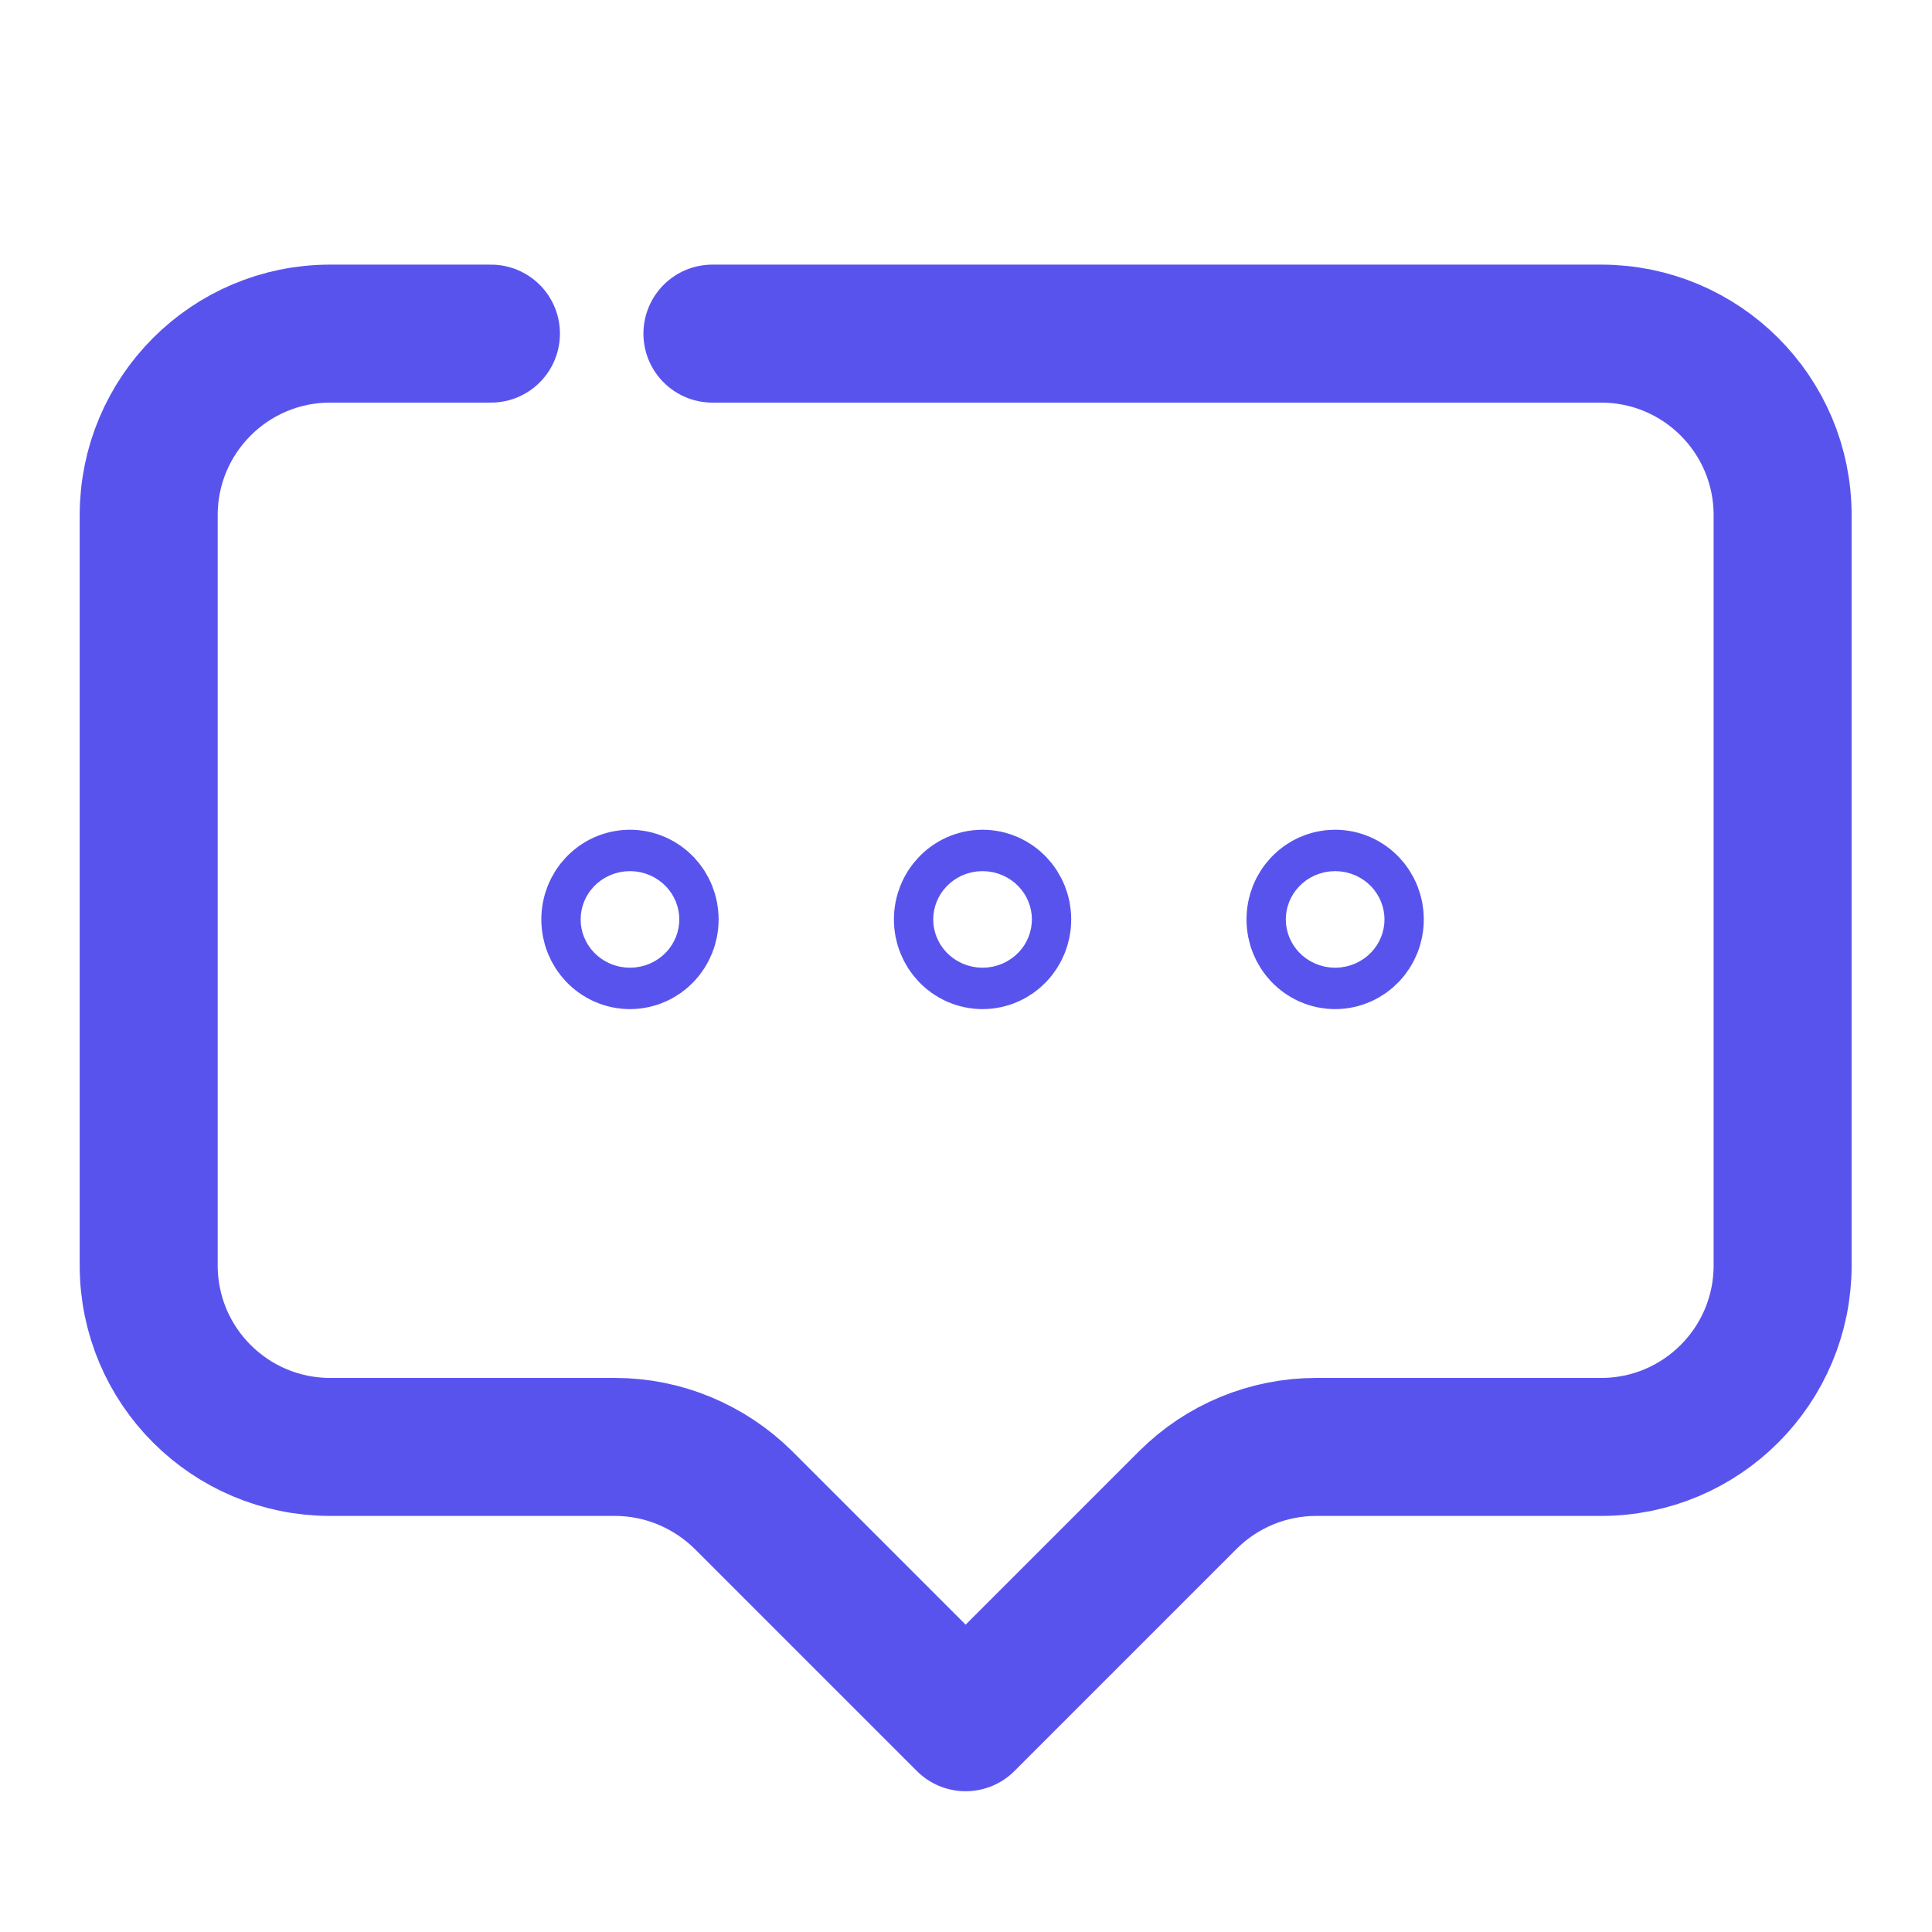<?xml version="1.0" encoding="UTF-8"?>
<svg id="Layer_1" data-name="Layer 1" xmlns="http://www.w3.org/2000/svg" viewBox="0 0 56 56">
  <defs>
    <style>
      .cls-1 {
        fill: none;
        stroke: #5953ee;
        stroke-linecap: round;
        stroke-linejoin: round;
        stroke-width: 4px;
      }
    </style>
  </defs>
  <g id="Layer_1-2" data-name="Layer 1-2">
    <g>
      <path class="cls-1" d="m14.23,9.67h-4.66c-2.91,0-5.26,2.36-5.26,5.26v21.75c0,2.91,2.36,5.26,5.26,5.26h8.26c1.39,0,2.73.56,3.72,1.54l6.44,6.44,6.44-6.44c.99-.99,2.33-1.54,3.72-1.54h8.26c2.91,0,5.26-2.36,5.26-5.26V14.93c0-2.91-2.36-5.26-5.26-5.26h-25.76"/>
      <ellipse class="cls-1" cx="38.7" cy="26.65" rx=".57" ry=".6"/>
      <ellipse class="cls-1" cx="18.26" cy="26.65" rx=".57" ry=".6"/>
      <ellipse class="cls-1" cx="28.48" cy="26.65" rx=".57" ry=".6"/>
    </g>
  </g>
</svg>